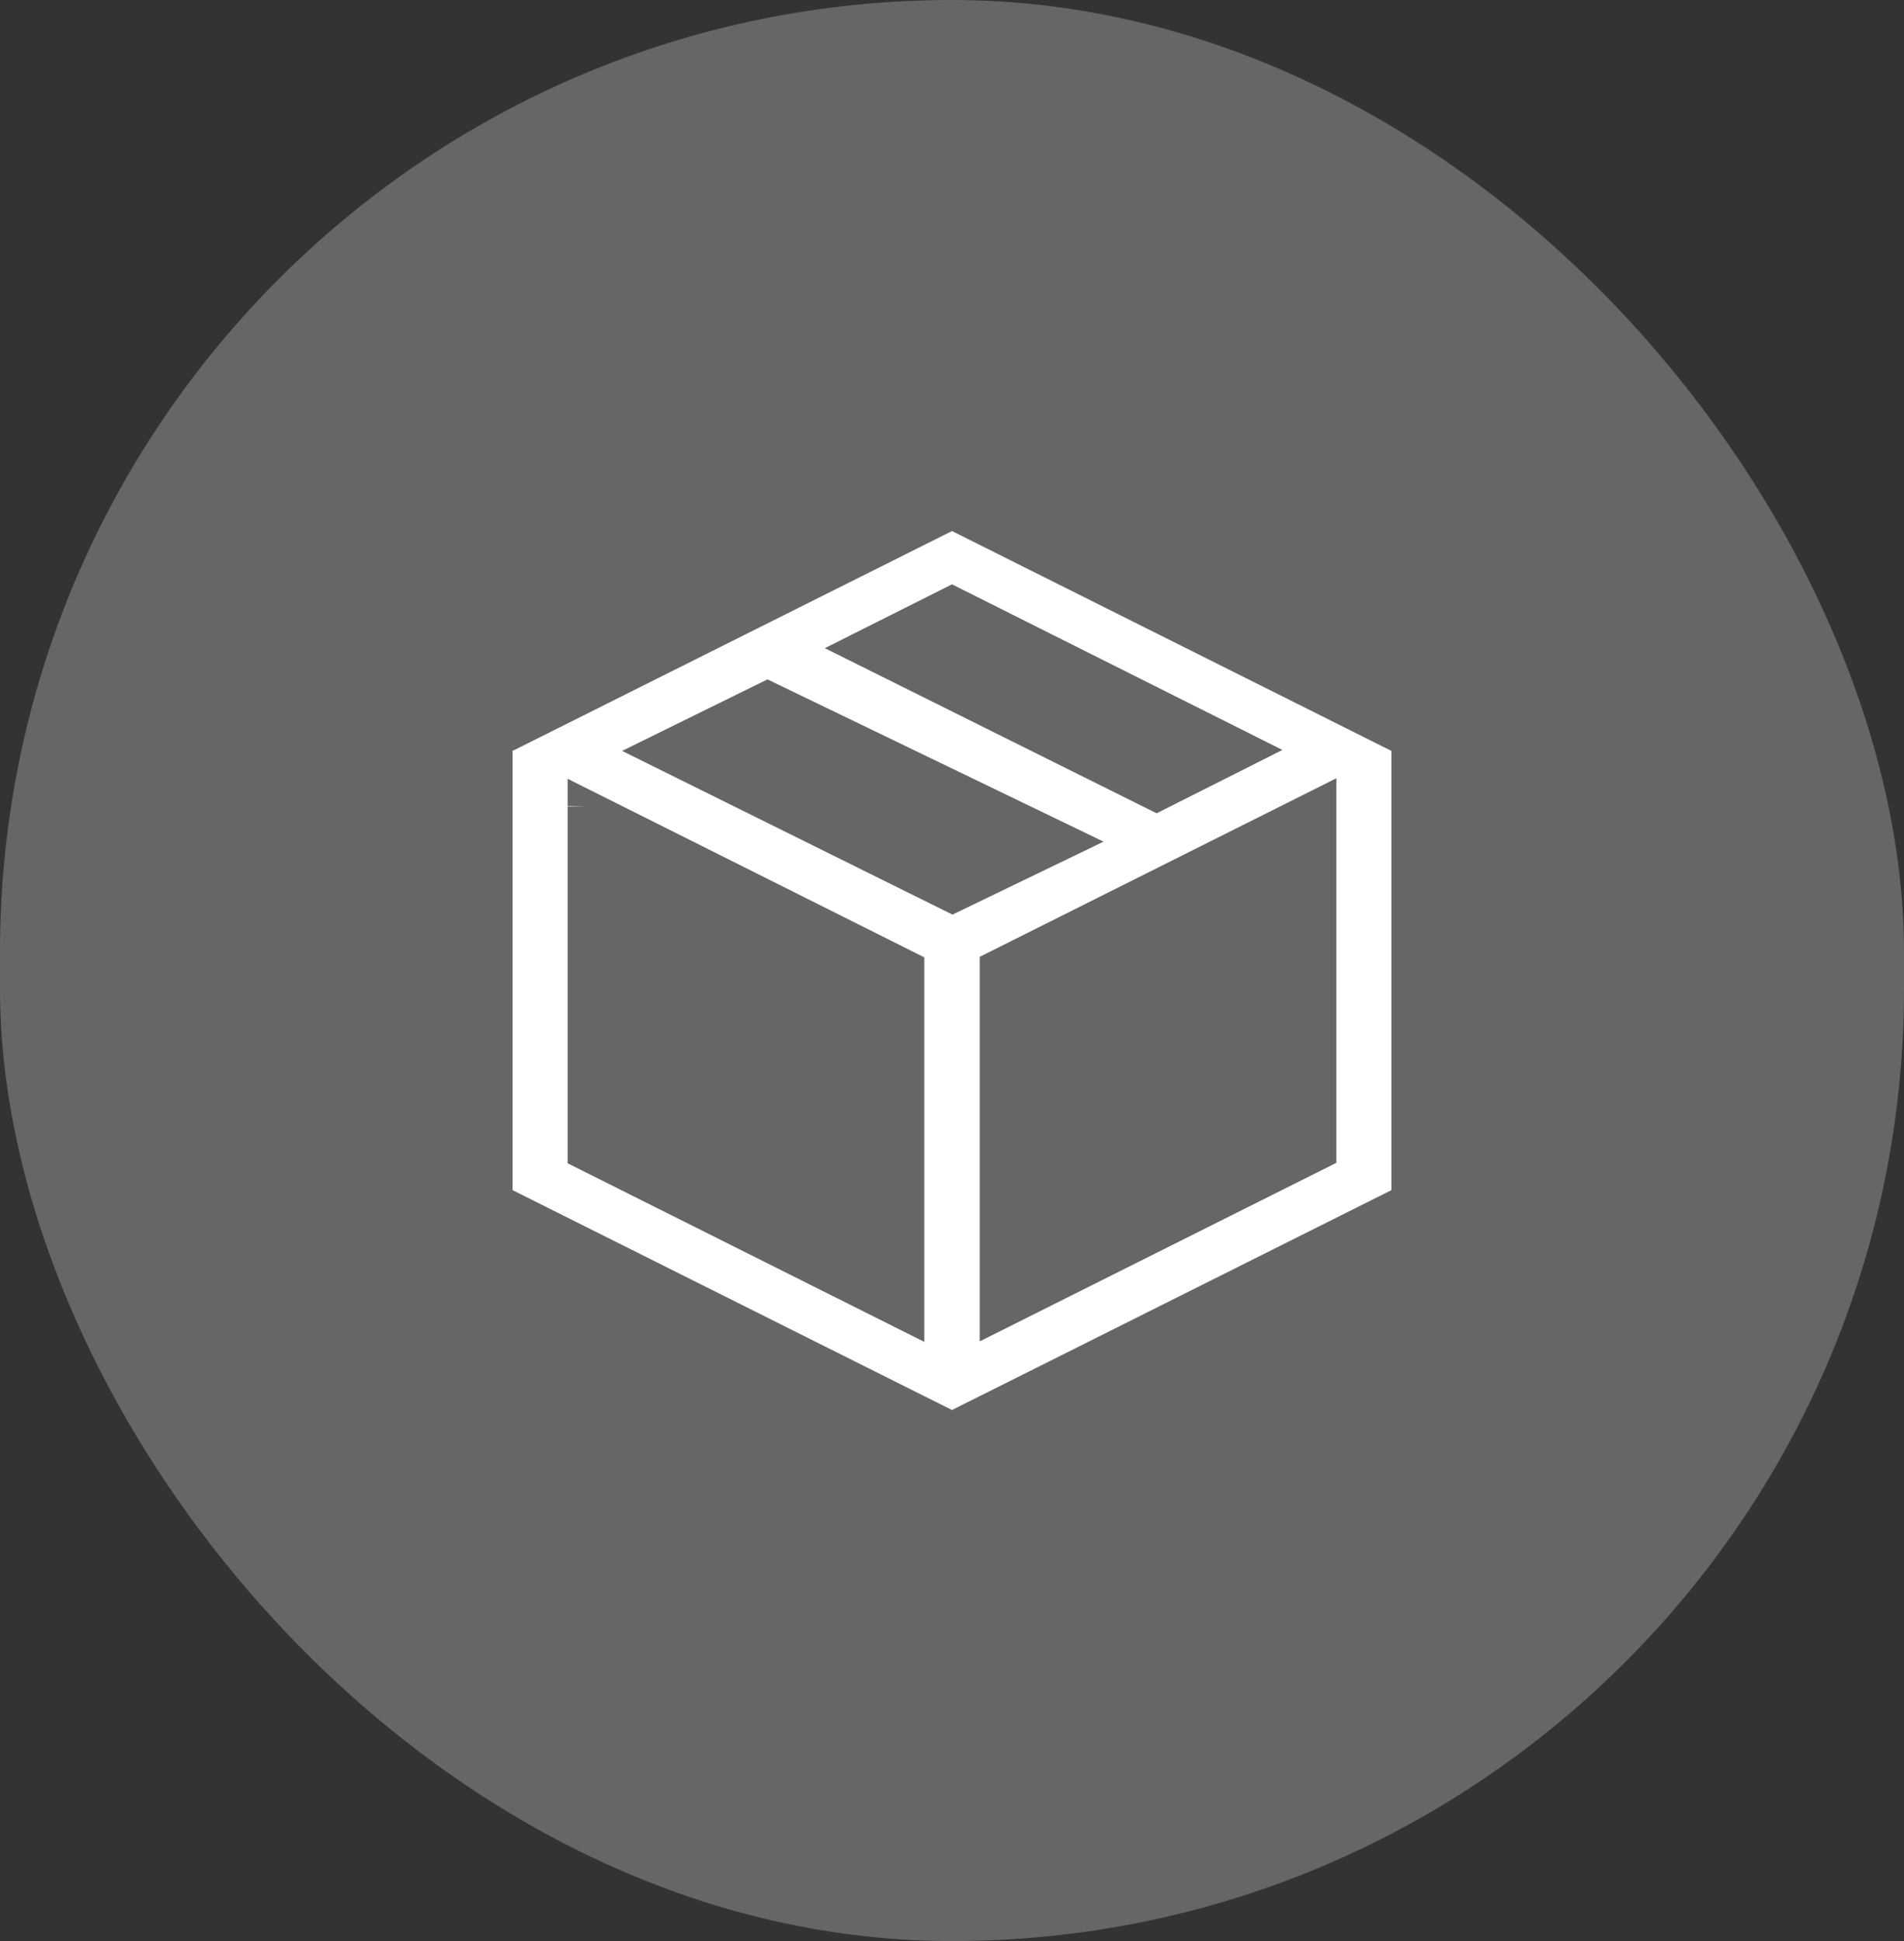 <svg width="52" height="53" viewBox="0 0 52 53" fill="none" xmlns="http://www.w3.org/2000/svg">
<rect x="0" y="0" width="52" height="53" fill="#333333" stroke="none"/>
<rect width="52" height="53" rx="26" fill="#666666"/>
<path d="M38 20.503L26 14.5L14.026 20.49H14V32.497L26 38.5L38 32.497V20.503ZM26 15.955L35.023 20.477L31.589 22.207L22.527 17.698L26 15.955ZM20.96 18.55L30.139 22.981L26.013 24.973L16.99 20.503L20.96 18.55ZM15.502 22.024H15.985L15.502 22.011V21.264L25.243 26.14V36.639L15.502 31.763V22.024ZM36.498 22.758V31.75L26.757 36.626V26.126L36.498 21.25V22.758Z" fill="white"/>
</svg>
